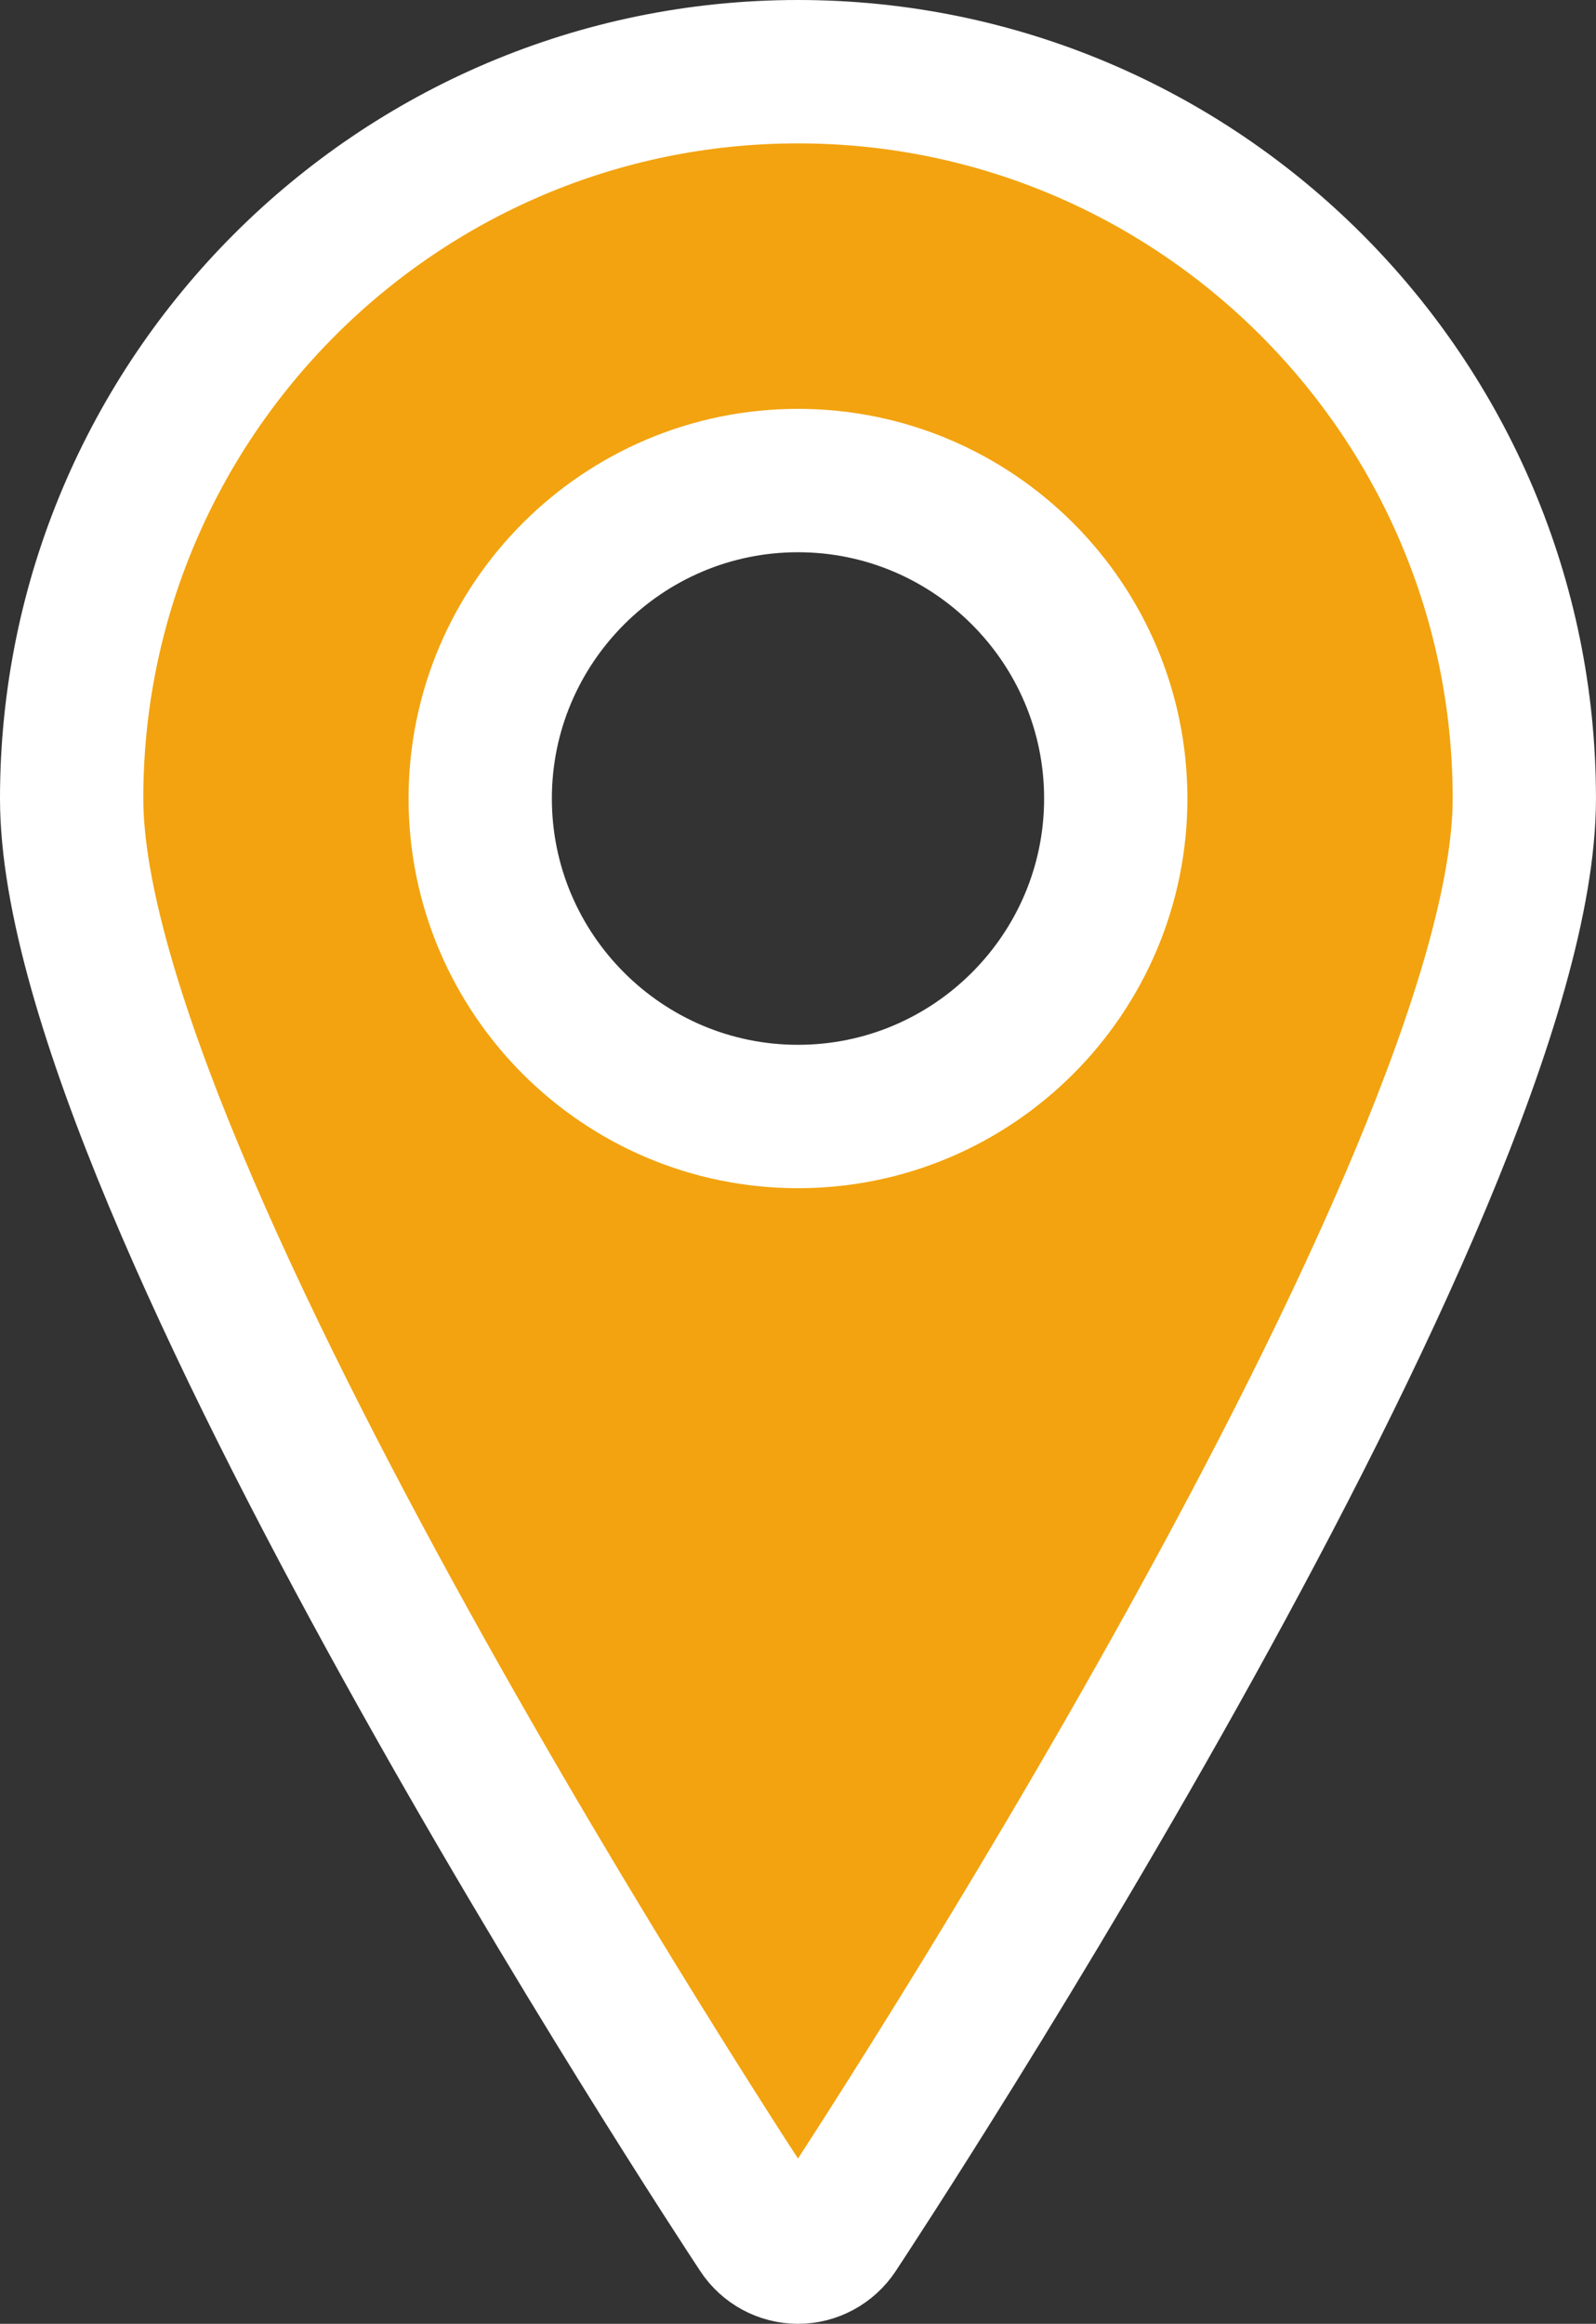 <!-- Generator: Adobe Illustrator 23.0.3, SVG Export Plug-In  -->
<svg version="1.1" xmlns="http://www.w3.org/2000/svg" xmlns:xlink="http://www.w3.org/1999/xlink" x="0px" y="0px"
	 width="55.689px" height="81.033px" viewBox="0 0 55.689 81.033" style="enable-background:new 0 0 55.689 81.033;"
	 xml:space="preserve">
<rect x="0" y="0" width="55.689" height="81.033" fill="#333333" stroke="none"/>
<style type="text/css">
	.st0{fill:#F2A30F;stroke:#FFFFFF;stroke-width:5;stroke-miterlimit:10;}
</style>
<defs>
</defs>
<path class="st0" d="M27.844,2.5C13.87,2.5,2.5,13.868,2.5,27.844c0,13.446,23.04,48.492,24.023,49.977
	c0.291,0.441,0.789,0.712,1.321,0.712s1.027-0.271,1.321-0.712c0.981-1.485,24.023-36.532,24.023-49.977
	C53.189,13.868,41.819,2.5,27.844,2.5z M27.844,38.933c-6.113,0-11.088-4.975-11.088-11.088s4.975-11.088,11.088-11.088
	s11.088,4.975,11.088,11.088S33.958,38.933,27.844,38.933z"/>
</svg>